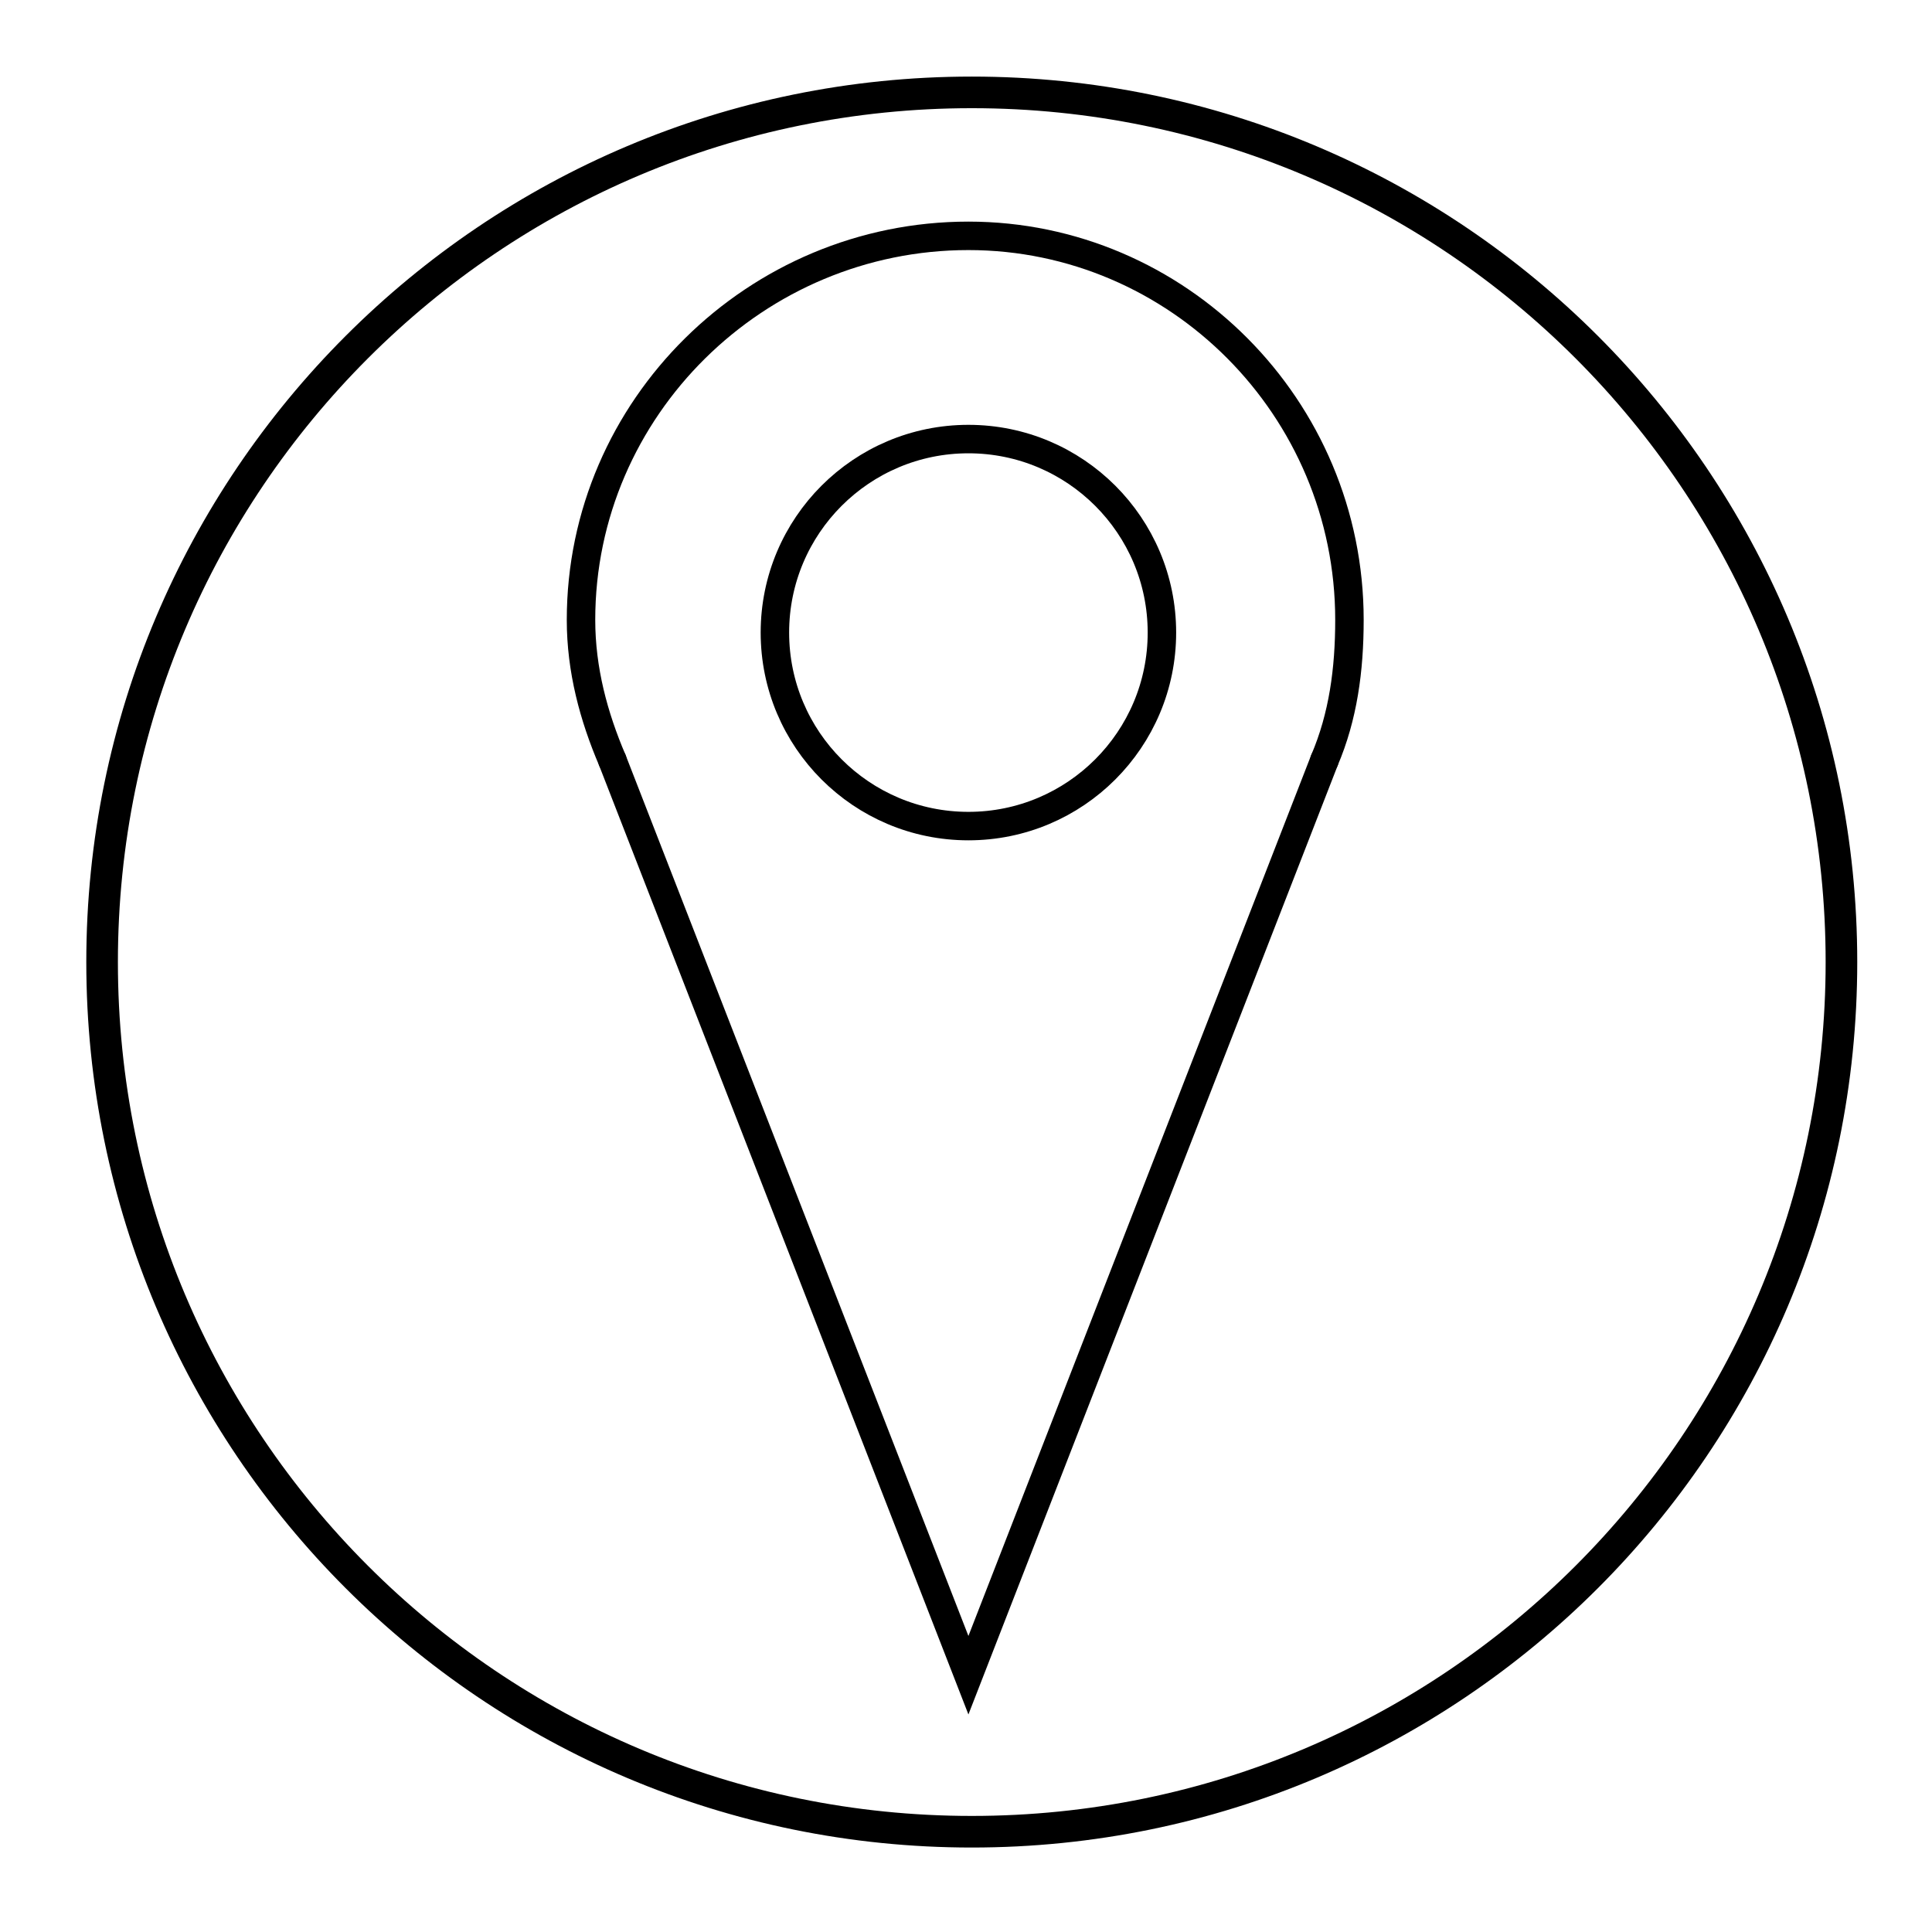 <?xml version="1.0" encoding="UTF-8"?>
<!-- Uploaded to: SVG Repo, www.svgrepo.com, Generator: SVG Repo Mixer Tools -->
<svg width="800px" height="800px" version="1.1" viewBox="144 144 512 512" xmlns="http://www.w3.org/2000/svg">
 <g fill="none" stroke="#000000" stroke-linecap="round">
  <path transform="matrix(.099 0 0 .099 148.09 148.09)" d="m4888 2534c0 1285.7-1042.3 2328-2328 2328-1285.7 0-2328-1042.3-2328-2328s1042.3-2328 2328-2328c1285.7 0 2328 1042.3 2328 2328" stroke-linejoin="round" stroke-width="84.6"/>
  <path transform="matrix(.099 0 0 .099 148.09 148.09)" d="m1598 1994c-49.983-116.98-84.013-242-84.013-375.99 0-568.01 468.99-1028 1037-1028 560.01 0 1020 460.01 1020 1028 0 134-17.015 259.01-66.998 375.99" stroke-width="76.2"/>
  <path transform="matrix(.099 0 0 .099 148.09 148.09)" d="m3504 1994-952.98 2449-953.02-2449" stroke-width="76.2"/>
  <path transform="matrix(.099 0 0 .099 148.09 148.09)" d="m3069 1652c0 286.11-231.91 518.02-517.98 518.02s-518.02-231.91-518.02-518.02c0-286.07 231.95-517.98 518.02-517.98s517.98 231.91 517.98 517.98" stroke-width="76.2"/>
 </g>
</svg>